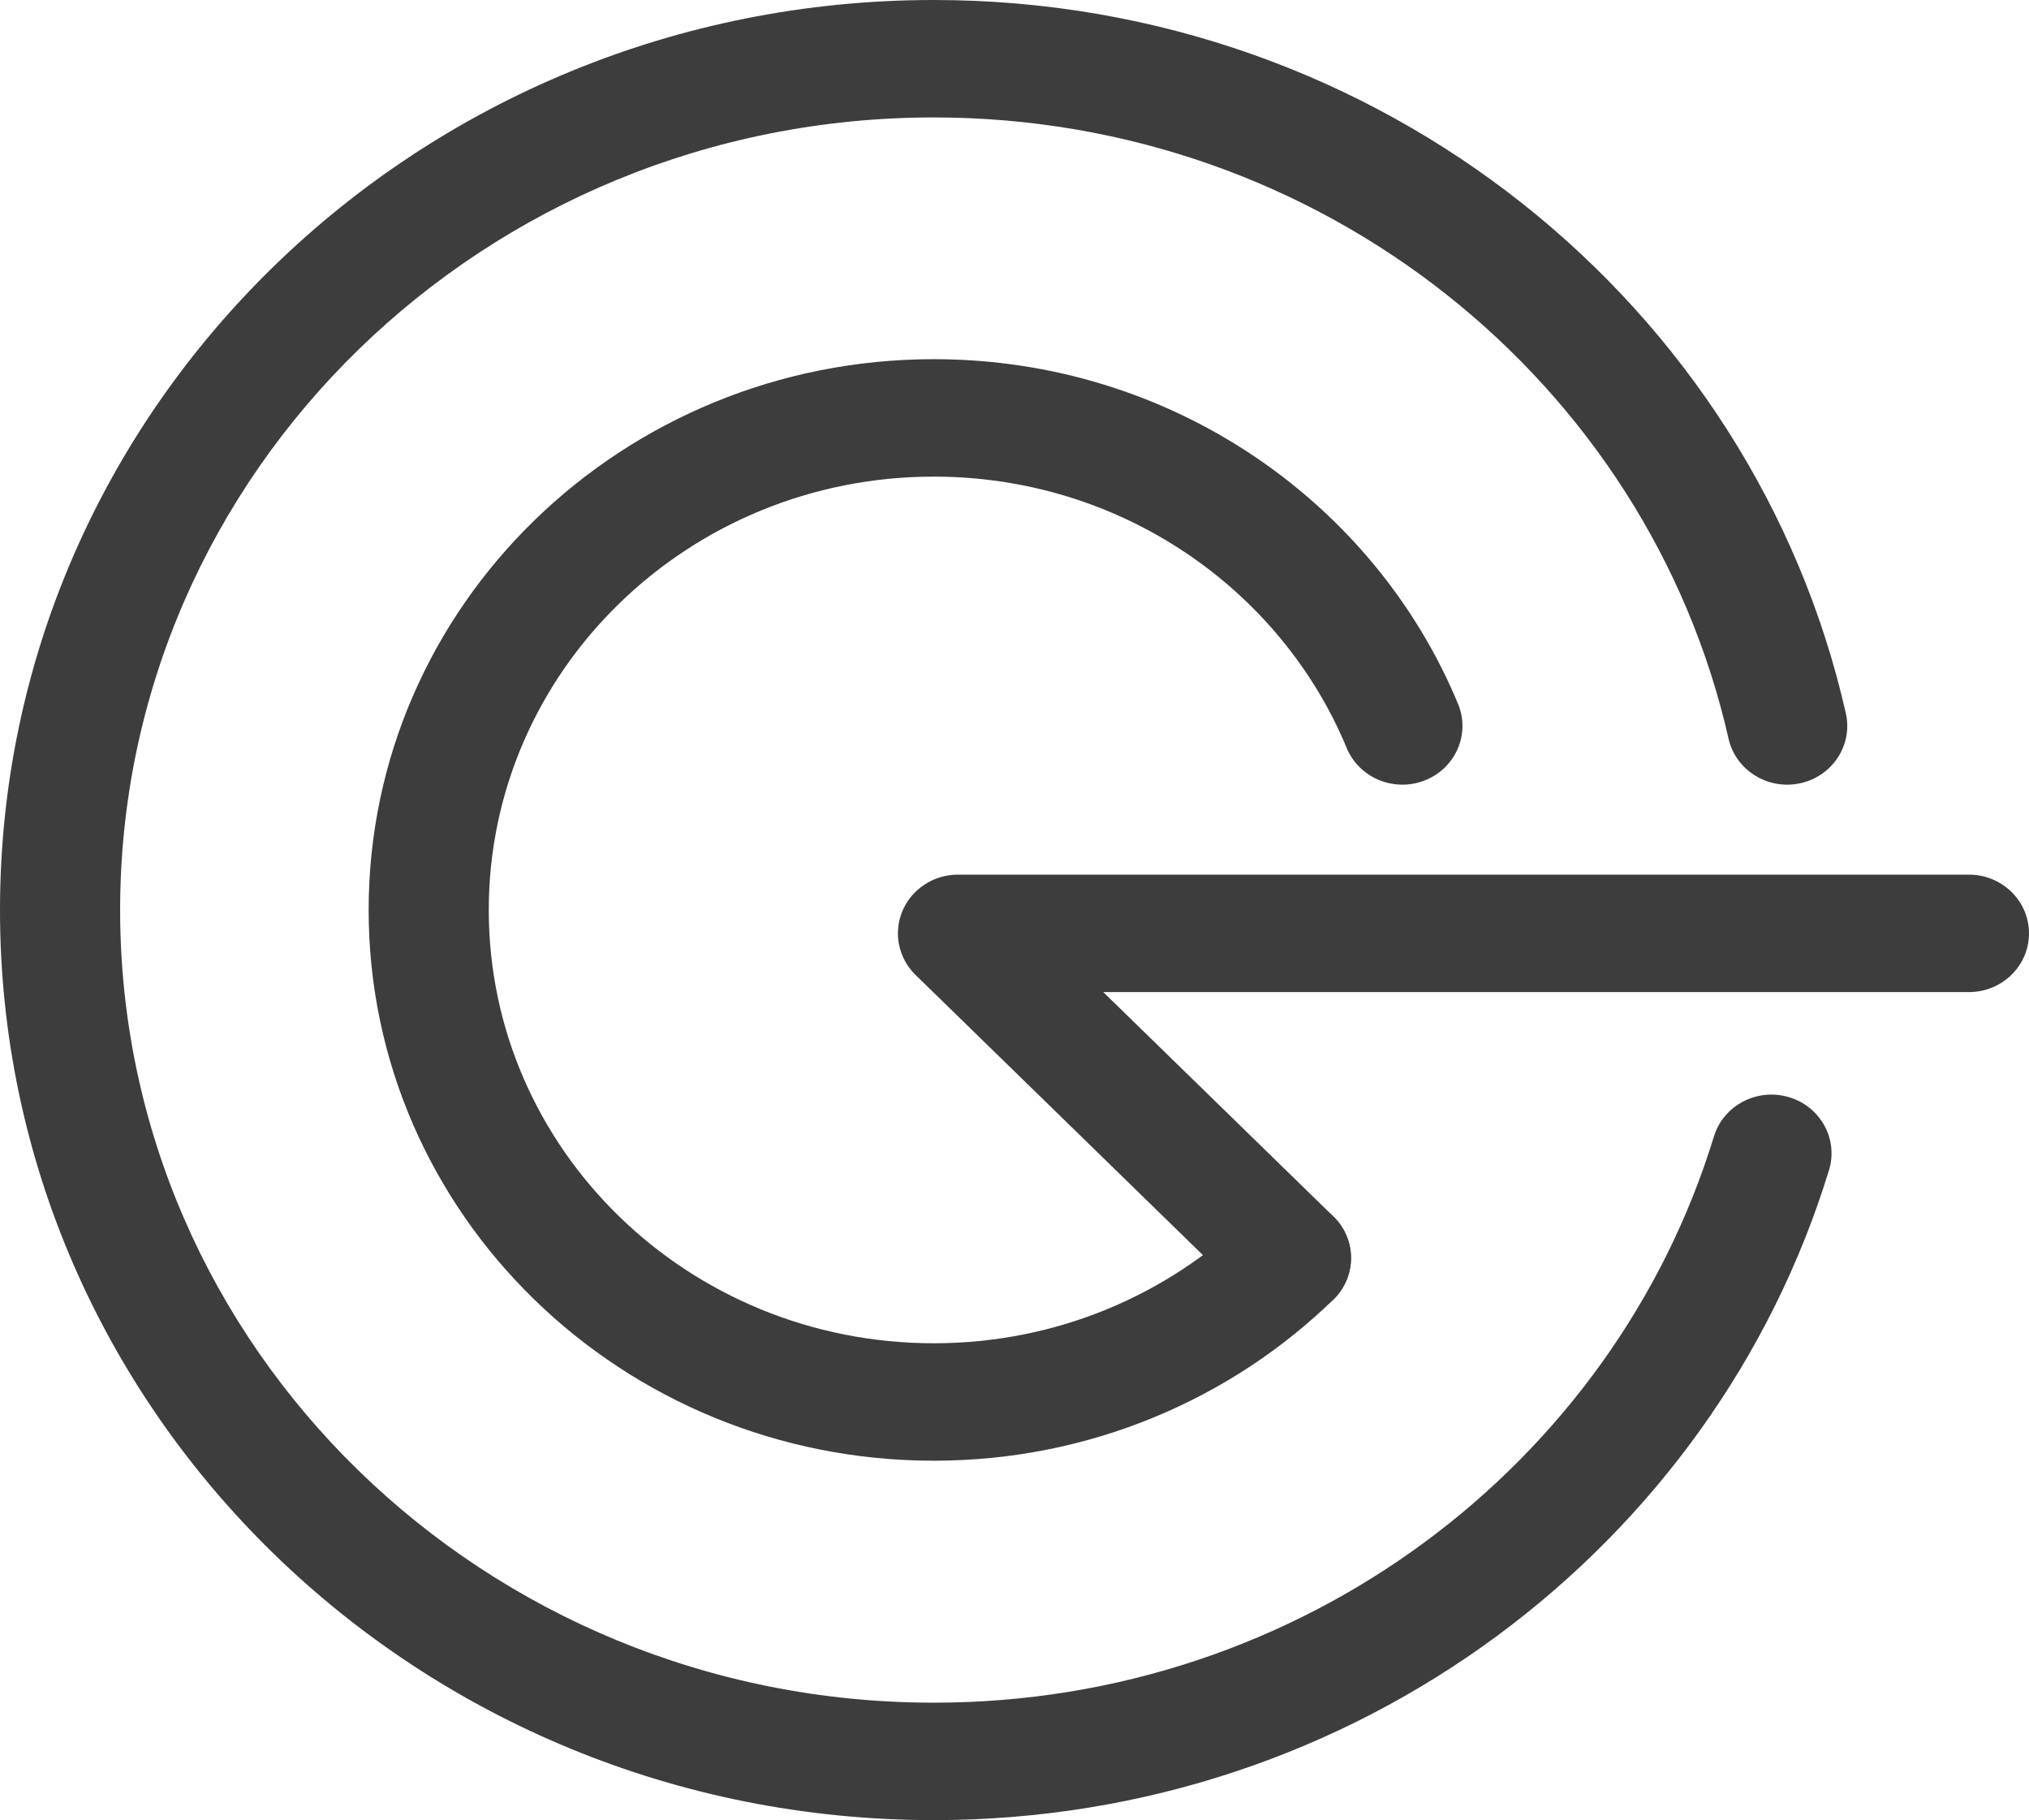 <svg width="446" height="400" viewBox="0 0 446 400" fill="none" xmlns="http://www.w3.org/2000/svg">
    <path fill-rule="evenodd" clip-rule="evenodd" d="M205.265 104.744C151.205 104.744 107.438 147.441 107.438 199.998C107.438 252.547 151.197 295.204 205.265 295.204C232.268 295.204 256.718 284.554 274.456 267.316C279.627 262.291 287.986 262.315 293.127 267.369C298.268 272.423 298.244 280.594 293.073 285.619C270.587 307.47 239.522 321.014 205.265 321.014C136.713 321.014 81.033 266.898 81.033 199.998C81.033 133.105 136.705 78.935 205.265 78.935C257.413 78.935 302.078 110.311 320.493 154.682C323.235 161.287 319.979 168.812 313.222 171.491C306.465 174.171 298.766 170.989 296.025 164.384C281.521 129.439 246.323 104.744 205.265 104.744Z" fill="#3D3D3D"/>
    <path fill-rule="evenodd" clip-rule="evenodd" d="M198.374 200.19C200.415 195.364 205.232 192.216 210.575 192.216H432.797C440.089 192.216 446 197.993 446 205.121C446 212.248 440.089 218.025 432.797 218.025H242.51L293.09 267.33C298.253 272.363 298.264 280.534 293.115 285.58C287.966 290.626 279.607 290.637 274.444 285.605L201.252 214.258C197.469 210.57 196.333 205.017 198.374 200.19Z" fill="#3D3D3D"/>
    <path fill-rule="evenodd" clip-rule="evenodd" d="M0 200C0 89.512 91.952 0 205.264 0C303.352 0 385.428 67.064 405.736 156.747C407.312 163.705 402.818 170.595 395.698 172.135C388.579 173.675 381.53 169.283 379.954 162.324C362.279 84.266 290.764 25.809 205.264 25.809C106.451 25.809 26.405 103.848 26.405 200C26.405 296.152 106.451 374.191 205.264 374.191C286.263 374.191 354.705 321.709 376.74 249.762C378.831 242.934 386.189 239.056 393.174 241.1C400.159 243.144 404.127 250.336 402.036 257.163C376.737 339.769 298.211 400 205.264 400C91.952 400 0 310.488 0 200Z" fill="#3D3D3D"/>
</svg>
